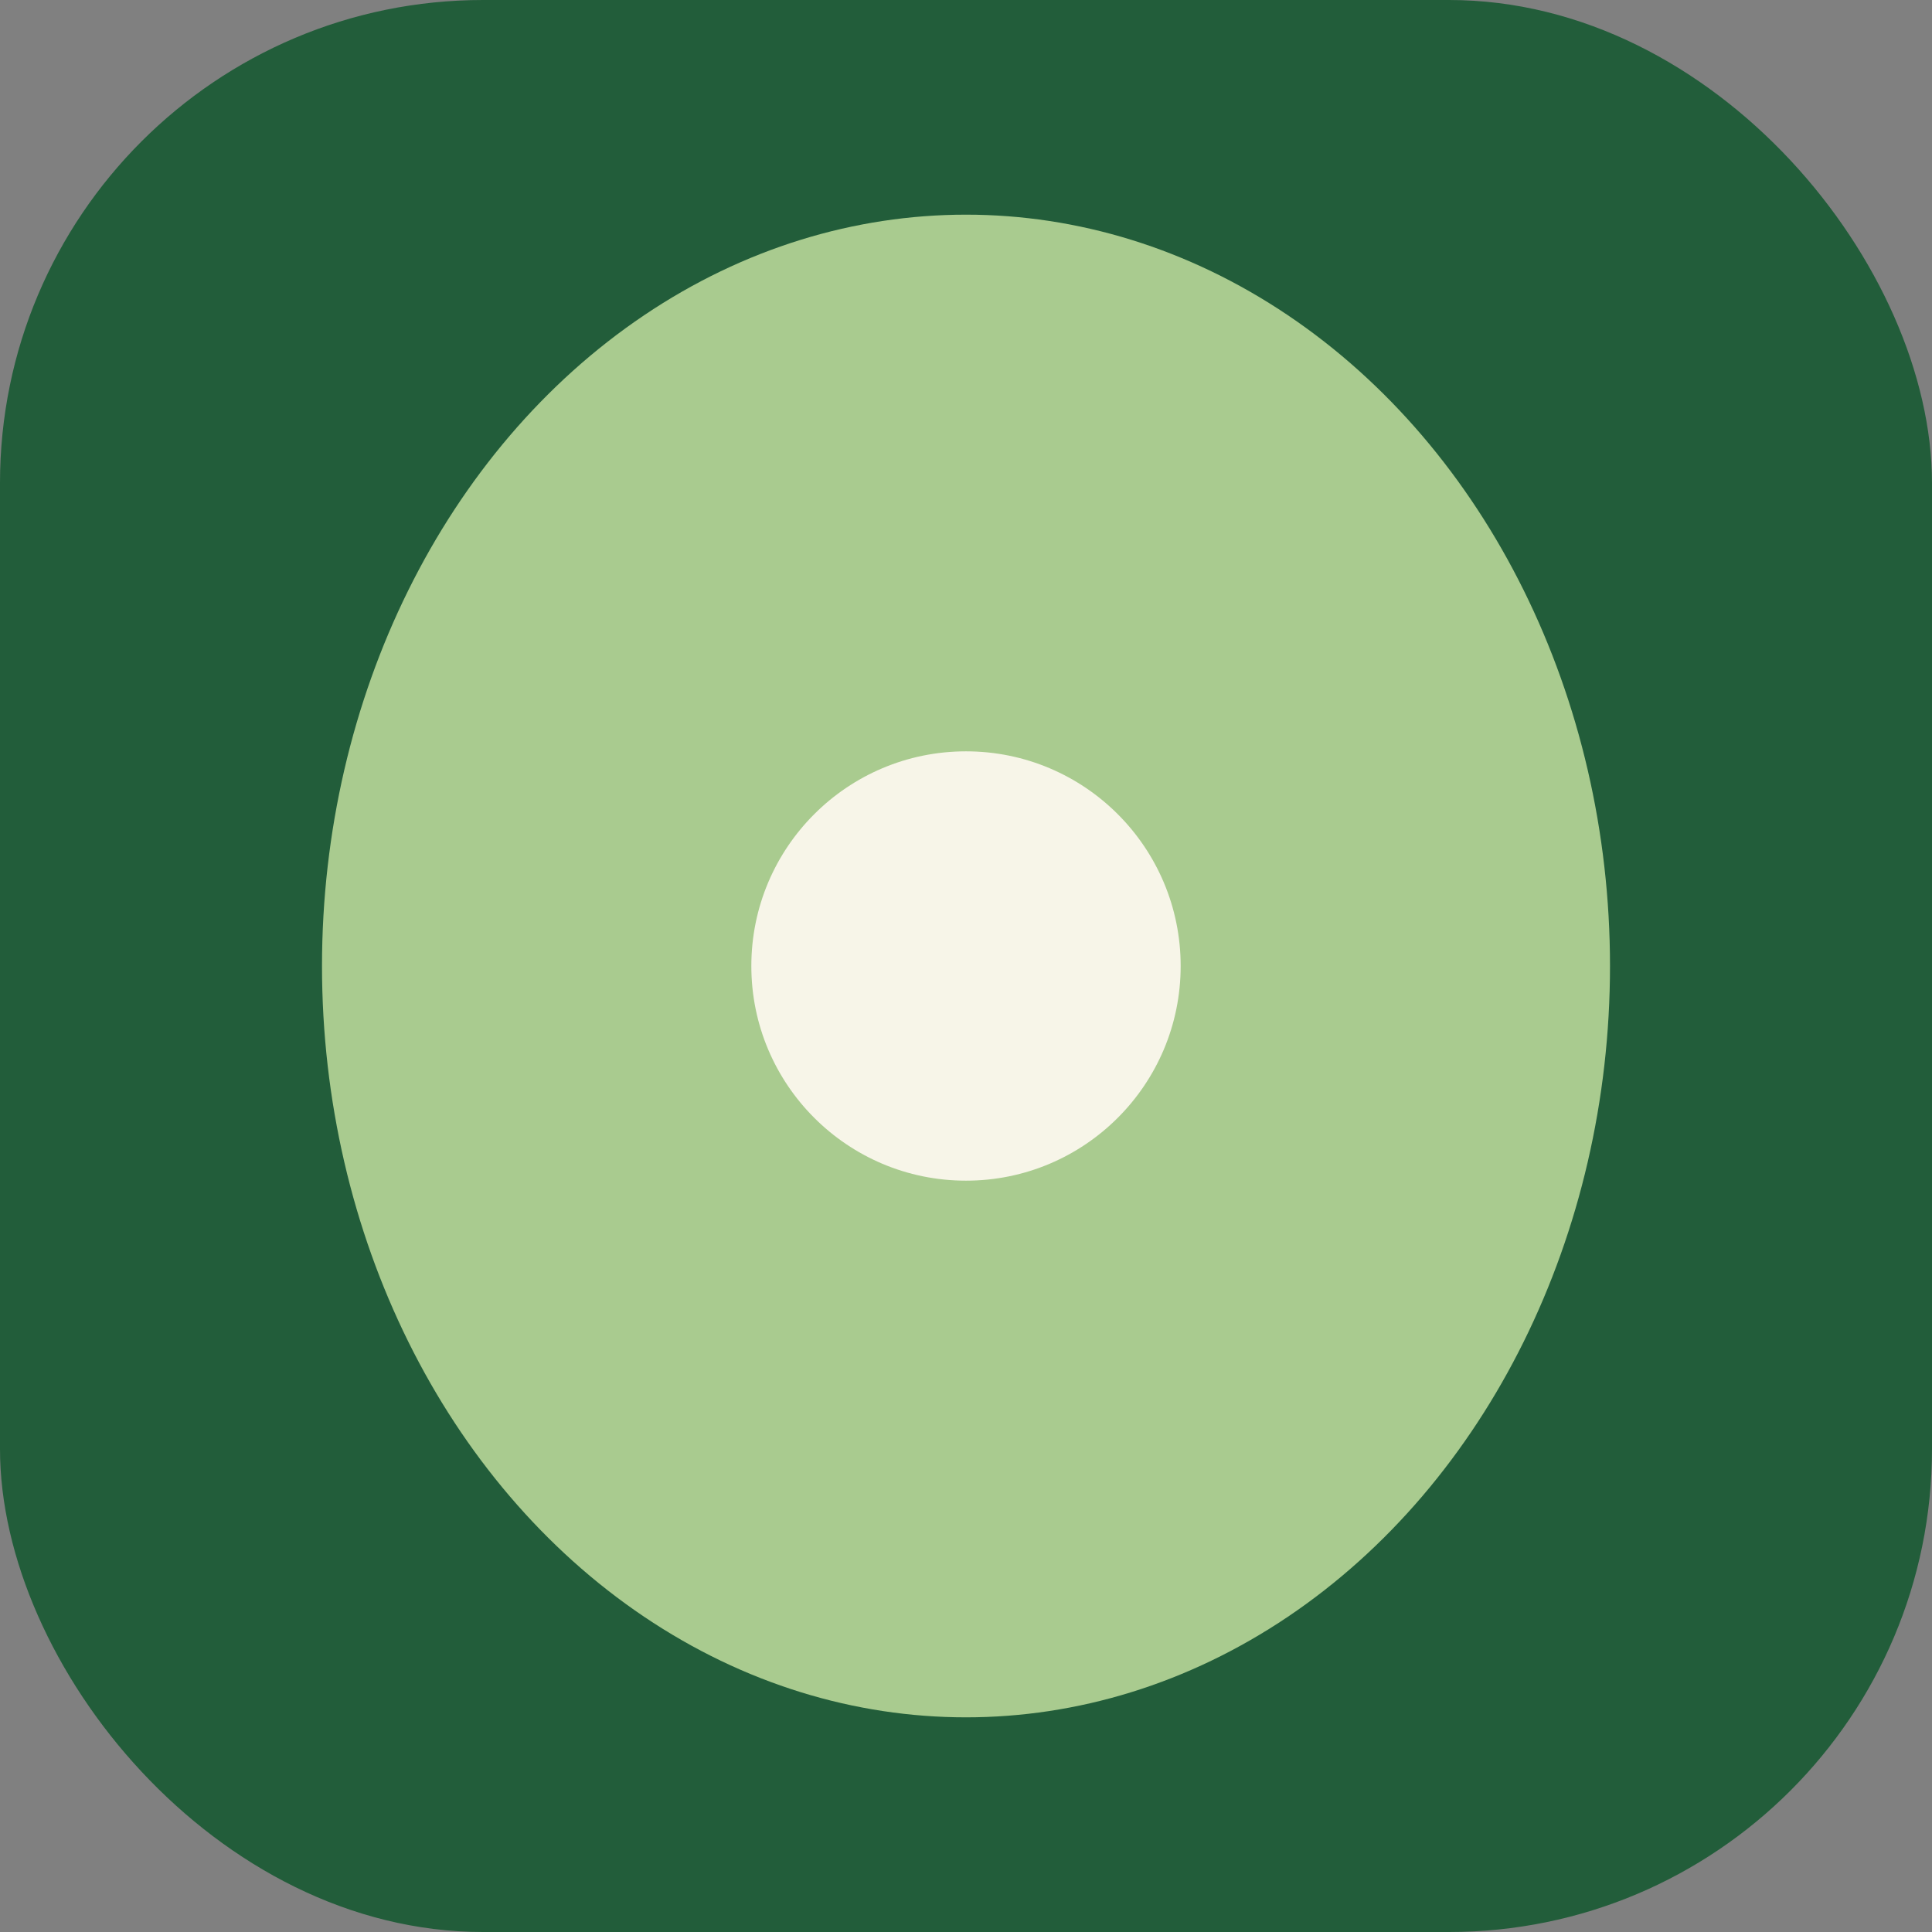 <?xml version="1.0" encoding="UTF-8"?>
<svg xmlns="http://www.w3.org/2000/svg" width="36" height="36" viewBox="0 0 36 36"><rect x="0" y="0" width="36" height="36" fill="#808080" stroke="none"/><rect width="36" height="36" rx="9" fill="#225D3A"/><ellipse cx="18" cy="18" rx="12" ry="14" fill="#A9CB8F"/><circle cx="18" cy="18" r="4" fill="#F7F5E8"/></svg>